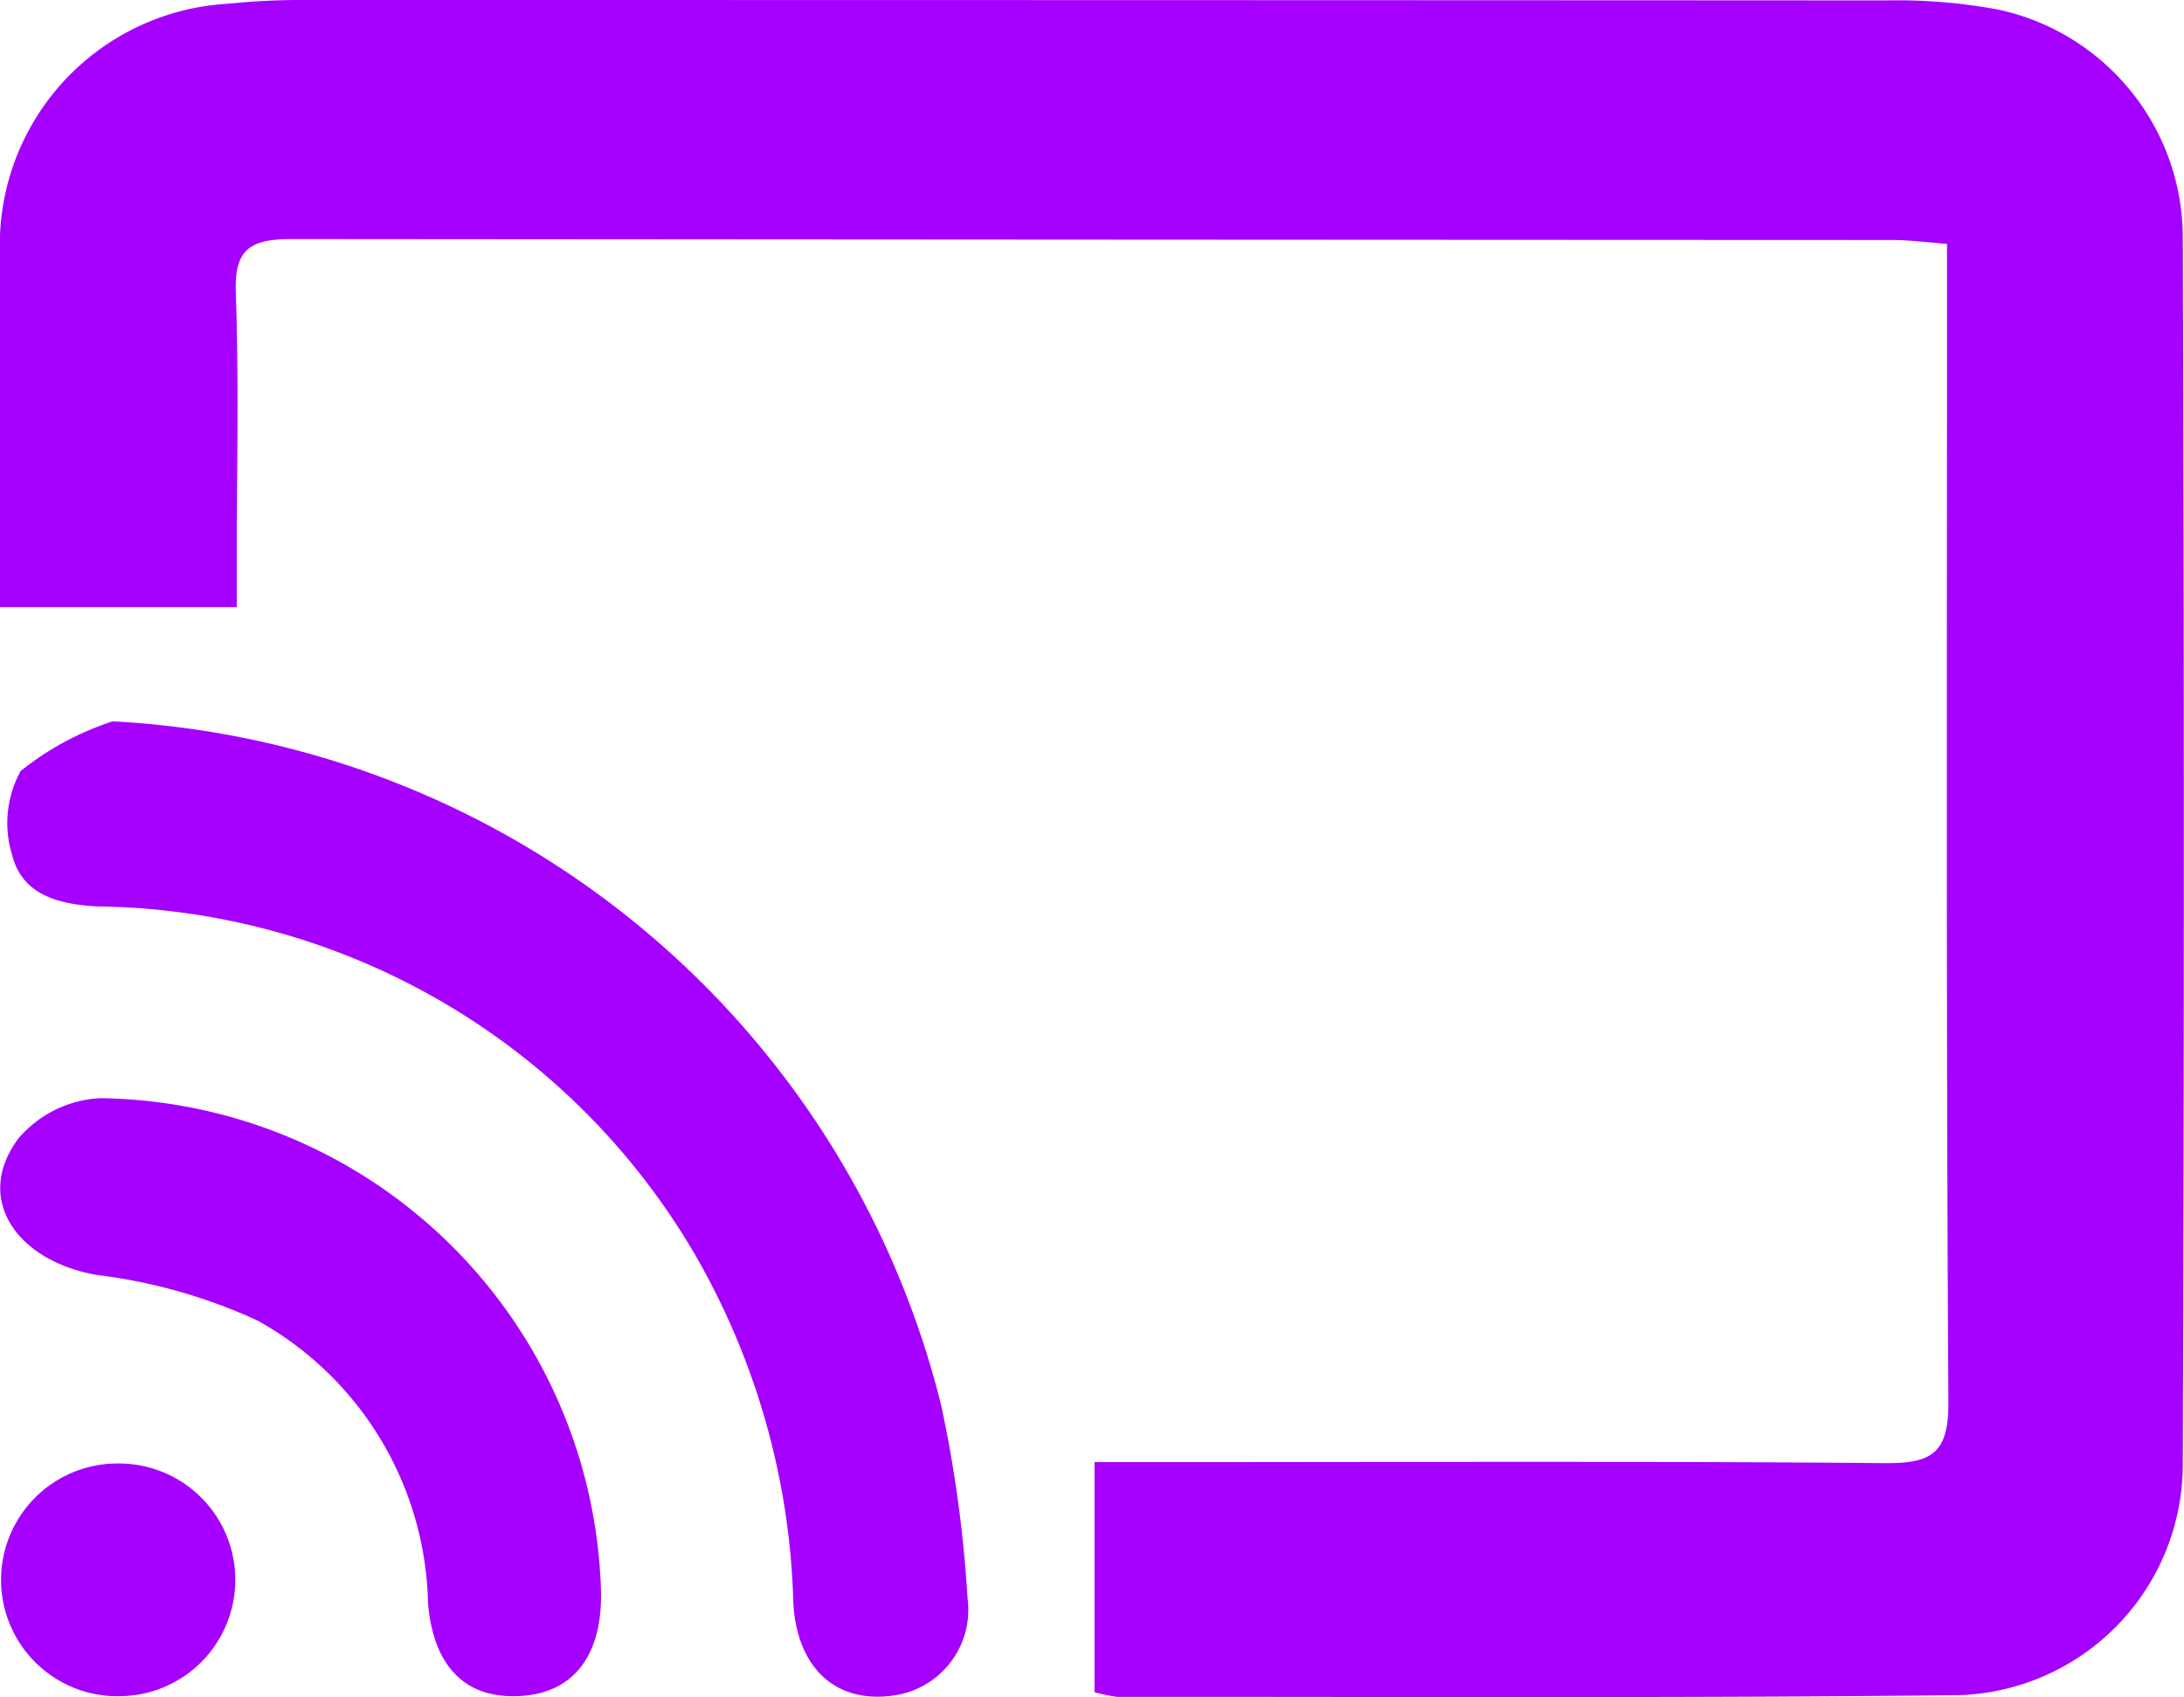 <?xml version="1.0" encoding="UTF-8"?> <svg xmlns="http://www.w3.org/2000/svg" xmlns:xlink="http://www.w3.org/1999/xlink" id="Groupe_838" data-name="Groupe 838" width="47" height="36.532" viewBox="0 0 47 36.532"><defs><clipPath id="clip-path"><rect id="Rectangle_557" data-name="Rectangle 557" width="47" height="36.532" fill="#a500ff"></rect></clipPath></defs><g id="Groupe_201" data-name="Groupe 201" clip-path="url(#clip-path)"><path id="Tracé_158" data-name="Tracé 158" d="M23.554,36.427V31.473h1.179c5.272,0,10.544-.024,15.816.021,1.013.009,1.388-.2,1.381-1.315C41.881,22.254,41.9,14.329,41.9,6.4V5.249c-.438-.032-.8-.082-1.168-.083Q23.5,5.16,6.275,5.146c-.9,0-1.238.222-1.2,1.168.067,1.918.02,3.84.02,5.76v.994H0V11.033c0-1.85-.011-3.7,0-5.551A5.2,5.2,0,0,1,4.9.081,15.048,15.048,0,0,1,6.463,0Q23.536,0,40.609.009A11.785,11.785,0,0,1,43,.206a5.025,5.025,0,0,1,3.974,4.9q.044,13.2,0,26.395a4.974,4.974,0,0,1-4.812,4.988c-6.039.066-12.079.033-18.119.037a3.509,3.509,0,0,1-.487-.1" transform="translate(0 0)" fill="#a500ff"></path><path id="Tracé_159" data-name="Tracé 159" d="M3.057,74.116A19.415,19.415,0,0,1,20.889,88.843a27.371,27.371,0,0,1,.565,4.137,1.863,1.863,0,0,1-1.612,2.108c-1.223.167-2.054-.594-2.135-1.984a15.818,15.818,0,0,0-2.15-7.567A15.106,15.106,0,0,0,2.73,78.1C1.9,78.058,1.117,77.851.9,77.01a2.333,2.333,0,0,1,.178-1.825,6.291,6.291,0,0,1,1.98-1.069" transform="translate(-0.634 -58.589)" fill="#a500ff"></path><path id="Tracé_160" data-name="Tracé 160" d="M12.953,123.47c.022,1.349-.576,2.142-1.681,2.23-1.172.094-1.922-.564-2.042-1.993a7.126,7.126,0,0,0-3.672-6.086,11.6,11.6,0,0,0-3.469-.982c-1.748-.316-2.624-1.661-1.678-2.93a2.468,2.468,0,0,1,1.758-.873A10.919,10.919,0,0,1,12.953,123.47" transform="translate(-0.019 -89.197)" fill="#a500ff"></path><path id="Tracé_161" data-name="Tracé 161" d="M2.627,155.379a2.505,2.505,0,1,1-.078-5.009,2.5,2.5,0,1,1,.078,5.009" transform="translate(-0.029 -118.868)" fill="#a500ff"></path></g></svg> 